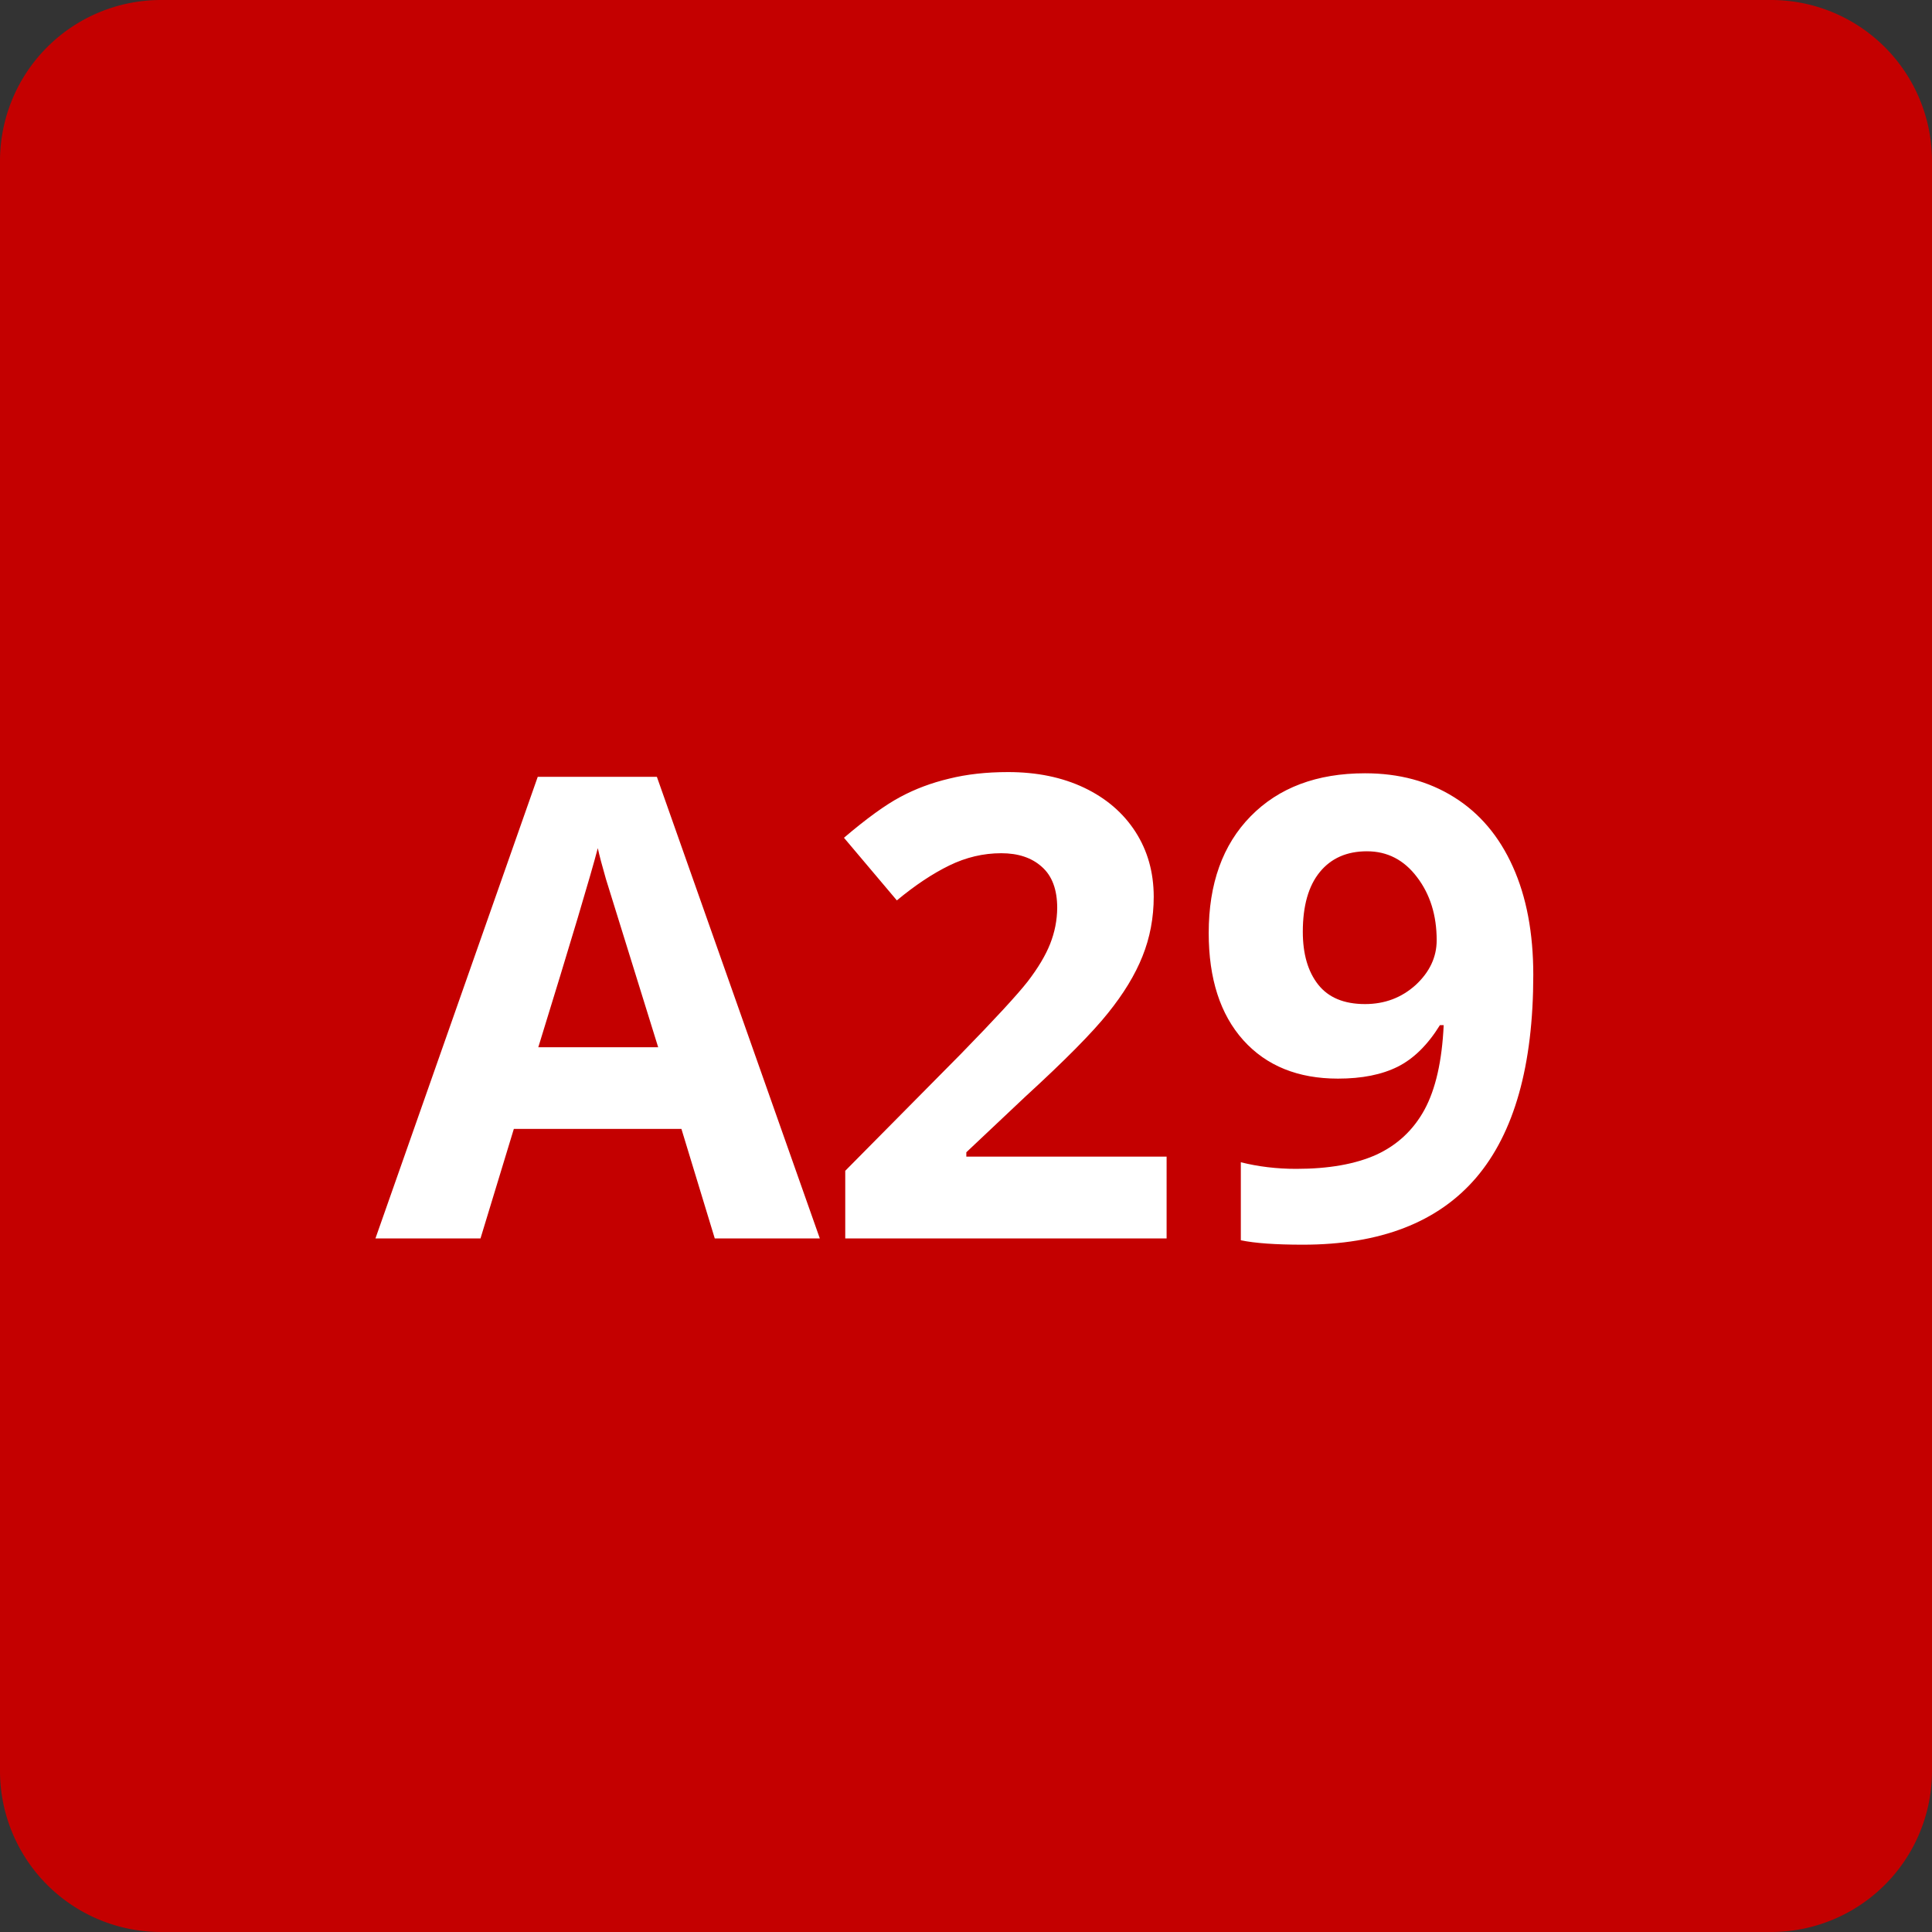 <svg xmlns="http://www.w3.org/2000/svg" viewBox="0 0 24 24" fill="none"><rect x="0" y="0" width="24" height="24" fill="#333333" stroke="none"/><path d="M0 2a2 2 0 012-2h20a2 2 0 012 2v20a2 2 0 01-2 2H2a2 2 0 01-2-2z" fill="#C40000"/><g aria-label="A29" fill="#fff" dominant-baseline="middle"><path d="M8.879 15.384l-.414-1.36H6.383l-.414 1.36H4.664L6.68 9.65h1.48l2.024 5.734zm-.703-2.375l-.649-2.09q-.07-.242-.101-.383-.13.5-.739 2.473zM14.492 15.384H10.5v-.84l1.434-1.449q.636-.652.832-.902.195-.254.28-.47t.087-.444q0-.344-.192-.512-.187-.168-.503-.168-.333 0-.645.152t-.652.434l-.657-.778q.422-.359.7-.507.277-.149.605-.227.328-.082.734-.082.536 0 .946.195.41.196.636.547t.227.805q0 .394-.14.742-.137.344-.43.707-.29.363-1.024 1.035l-.734.692v.054h2.488zM19.047 12.11q0 1.688-.71 2.52-.712.832-2.153.832-.508 0-.77-.055v-.969q.328.082.688.082.605 0 .996-.176.39-.18.597-.558.208-.383.239-1.051h-.047q-.227.367-.524.516-.296.148-.742.148-.746 0-1.176-.477-.43-.48-.43-1.332 0-.918.52-1.449.524-.535 1.422-.535.633 0 1.106.297.476.297.73.863.254.563.254 1.344zm-2.066-1.535q-.375 0-.586.258t-.211.742q0 .414.191.656t.582.242q.367 0 .63-.238.26-.242.26-.555 0-.465-.245-.785-.242-.32-.621-.32z"/></g></svg>